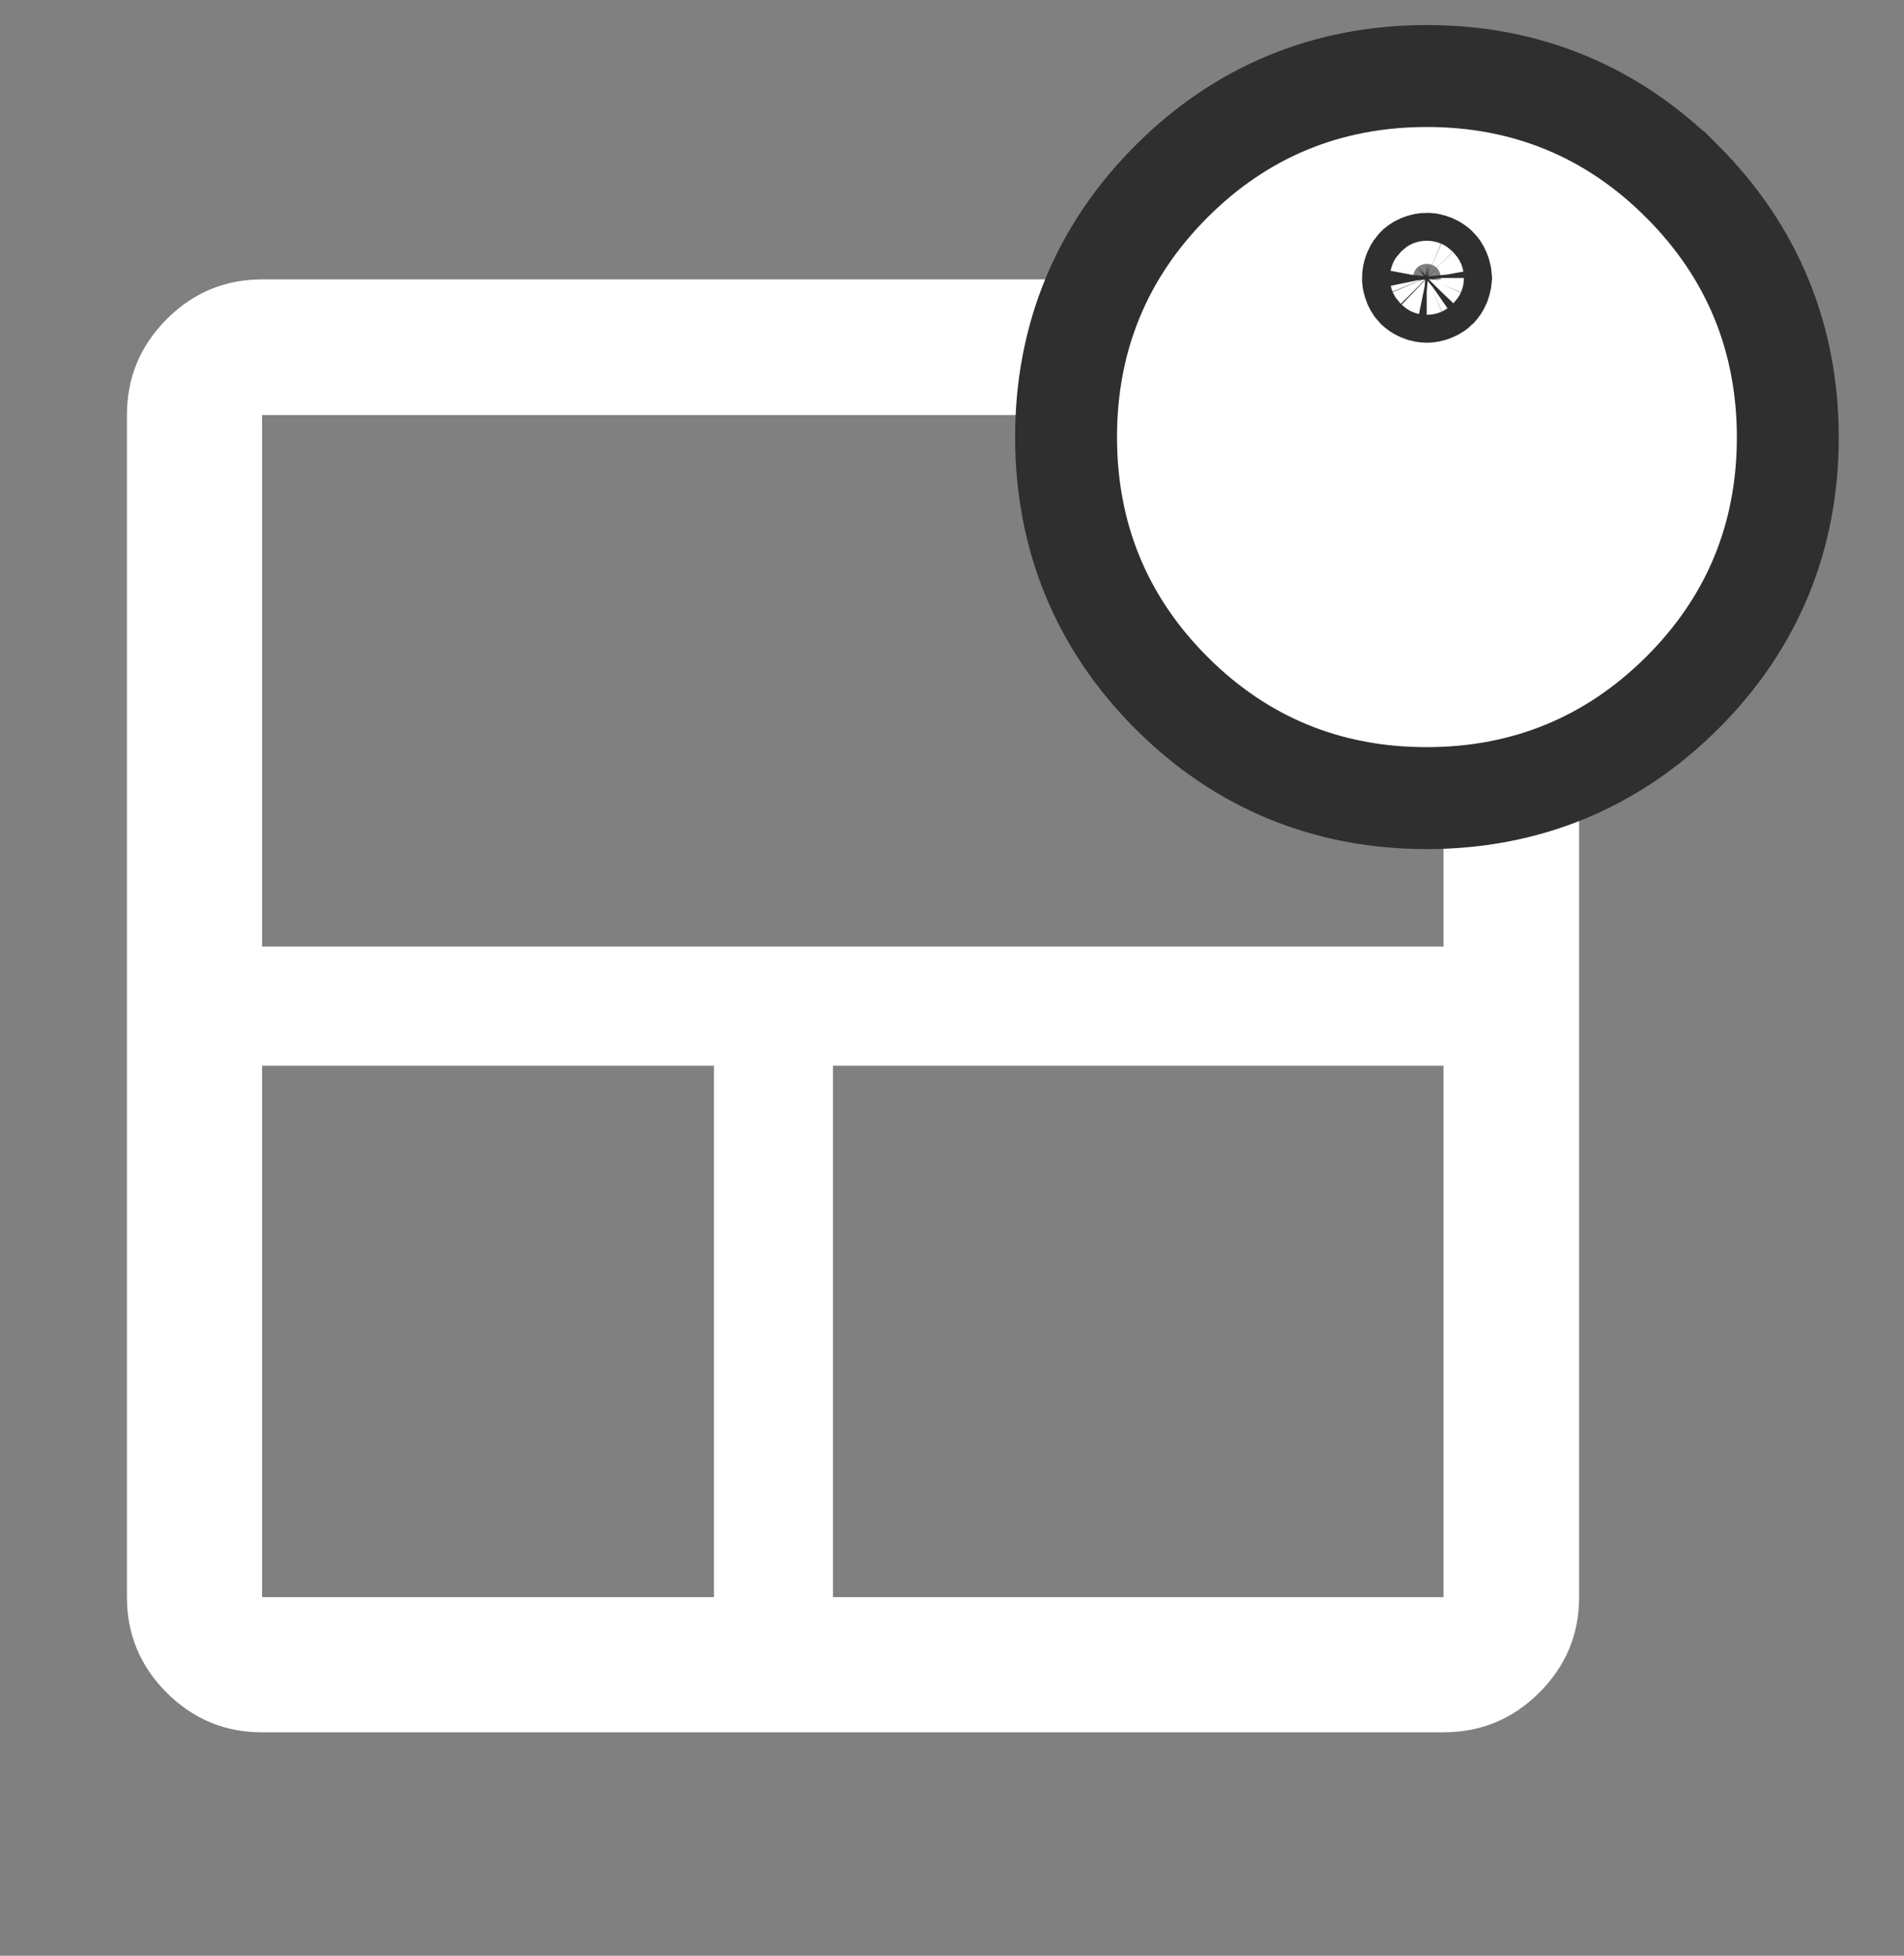 <svg width="75" height="77" viewBox="0 0 75 77" fill="none" xmlns="http://www.w3.org/2000/svg">
<rect x="0" y="0" width="75" height="77" fill="#808080" stroke="none"/>
<path d="M10.323 68.203C8.859 68.203 7.606 67.682 6.563 66.64C5.521 65.597 5 64.344 5 62.88V16.341C5 14.873 5.521 13.615 6.563 12.569C7.606 11.523 8.859 11 10.323 11H56.862C58.331 11 59.588 11.523 60.634 12.569C61.68 13.615 62.203 14.873 62.203 16.341V62.88C62.203 64.344 61.68 65.597 60.634 66.64C59.588 67.682 58.331 68.203 56.862 68.203H10.323ZM28.123 62.88V41.955H10.323V62.88H28.123ZM32.811 62.88H56.862V41.955H32.811V62.88ZM10.323 37.267H56.862V16.341H10.323V37.267Z" fill="white"/>
<path d="M56.207 2.993C60.124 2.993 63.518 4.394 66.273 7.156H66.274C69.027 9.917 70.423 13.311 70.423 17.223C70.423 21.14 69.022 24.533 66.258 27.283C63.497 30.03 60.103 31.423 56.193 31.423C52.278 31.423 48.886 30.027 46.135 27.271C43.385 24.516 41.993 21.122 41.993 17.208C41.993 13.293 43.388 9.899 46.143 7.144C48.897 4.388 52.291 2.993 56.207 2.993ZM55.668 11.044C55.675 11.083 55.688 11.126 55.707 11.171C55.744 11.259 55.79 11.312 55.808 11.33C55.829 11.351 55.884 11.398 55.975 11.437C56.067 11.476 56.149 11.486 56.2 11.486C56.254 11.486 56.339 11.476 56.434 11.435C56.527 11.396 56.584 11.348 56.606 11.325C56.629 11.303 56.674 11.247 56.711 11.158C56.73 11.114 56.741 11.072 56.748 11.035L56.758 10.944L56.748 10.846C56.74 10.807 56.727 10.763 56.708 10.717C56.669 10.625 56.622 10.568 56.599 10.545C56.575 10.522 56.519 10.475 56.428 10.437C56.381 10.417 56.337 10.404 56.298 10.396L56.2 10.387C56.149 10.387 56.069 10.397 55.98 10.434C55.937 10.452 55.901 10.472 55.875 10.49L55.821 10.533C55.799 10.555 55.75 10.611 55.71 10.705C55.669 10.801 55.658 10.888 55.658 10.944L55.668 11.044Z" fill="white" stroke="#2F2F2F" stroke-width="4.014"/>
</svg>
